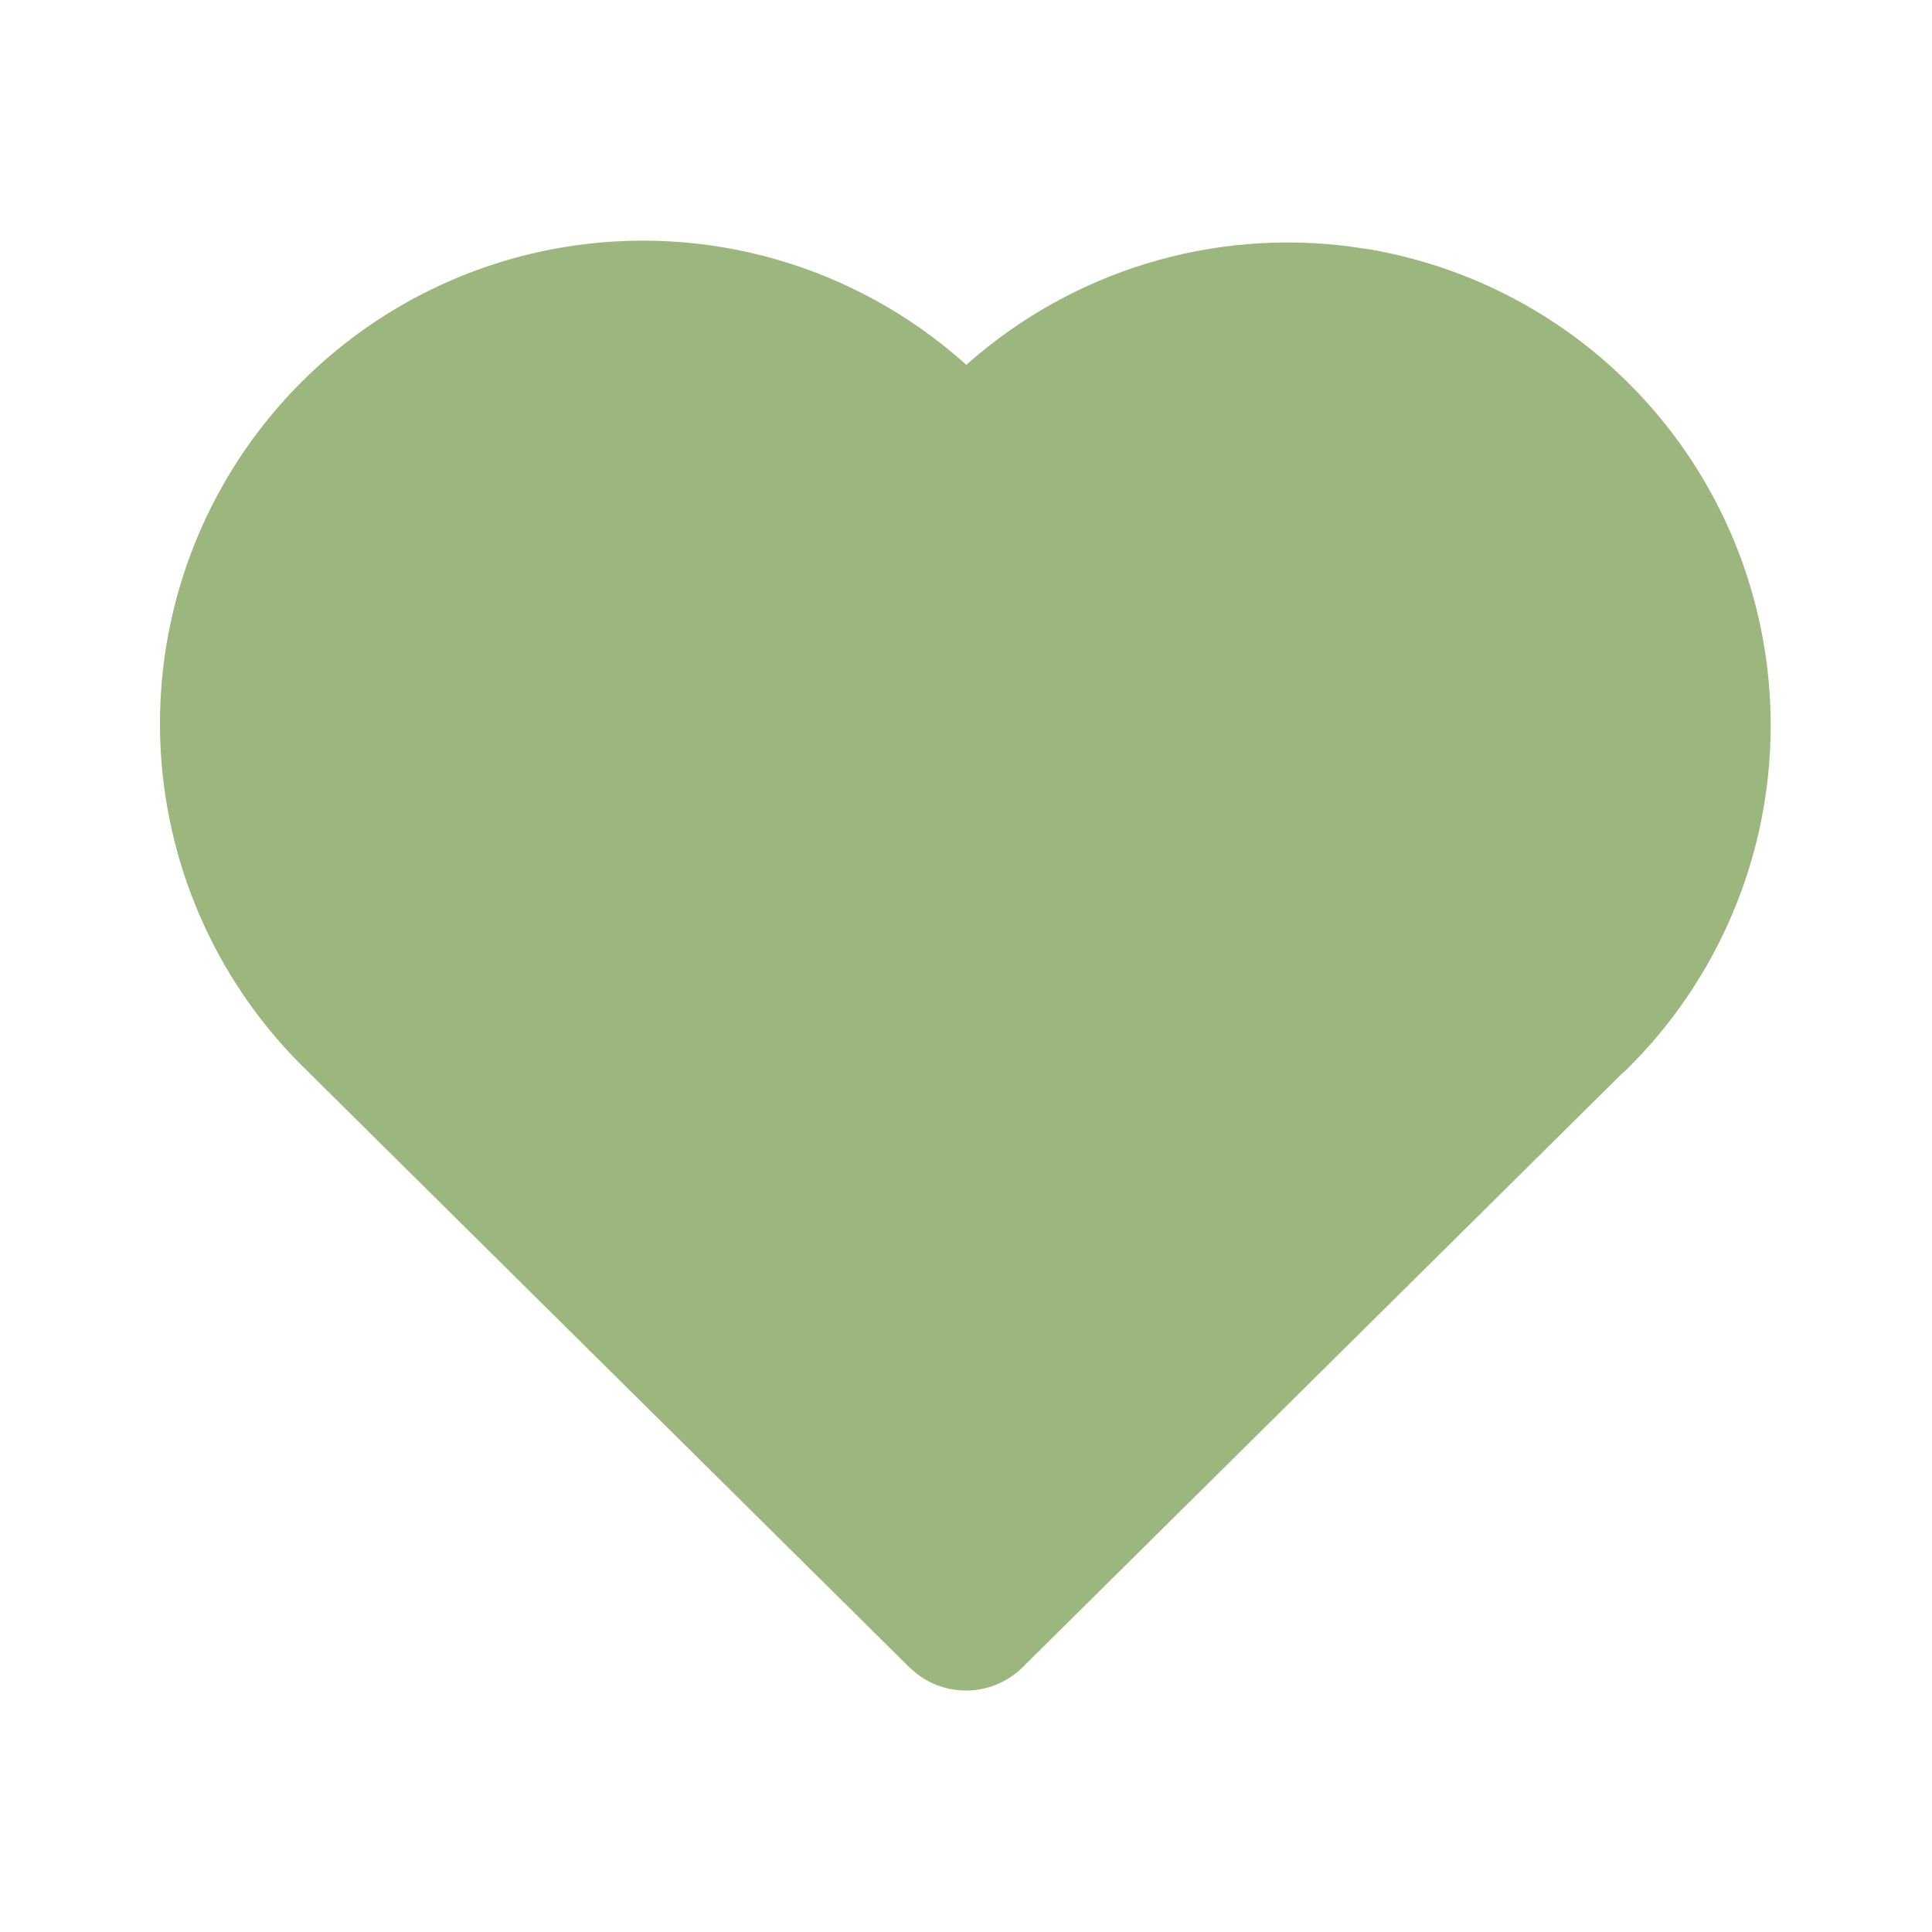 <?xml version="1.0" encoding="UTF-8"?>
<svg xmlns="http://www.w3.org/2000/svg" width="56" height="56" viewBox="0 0 56 56" fill="none">
  <g clip-path="url(#clip0_619_1106)">
    <path d="M16.284 7.174C18.349 6.822 20.467 6.938 22.482 7.513C24.496 8.089 26.355 9.109 27.923 10.498L28.009 10.575L28.089 10.505C29.585 9.193 31.344 8.214 33.248 7.634C35.152 7.055 37.158 6.888 39.132 7.146L39.706 7.23C42.194 7.659 44.52 8.754 46.437 10.397C48.353 12.04 49.79 14.171 50.595 16.565C51.399 18.958 51.541 21.524 51.006 23.992C50.471 26.459 49.279 28.736 47.556 30.581L47.136 31.013L47.024 31.109L29.64 48.327C29.239 48.724 28.708 48.962 28.144 48.997C27.581 49.032 27.024 48.862 26.577 48.518L26.357 48.327L8.874 31.009C7.021 29.206 5.704 26.927 5.068 24.422C4.431 21.918 4.501 19.286 5.268 16.818C6.035 14.35 7.471 12.143 9.415 10.441C11.359 8.739 13.737 7.608 16.284 7.174Z" fill="#9CB77D"></path>
  </g>
  <defs>
    <clipPath id="clip0_619_1106">
      <rect width="56" height="56" fill="white"></rect>
    </clipPath>
  </defs>
</svg>
